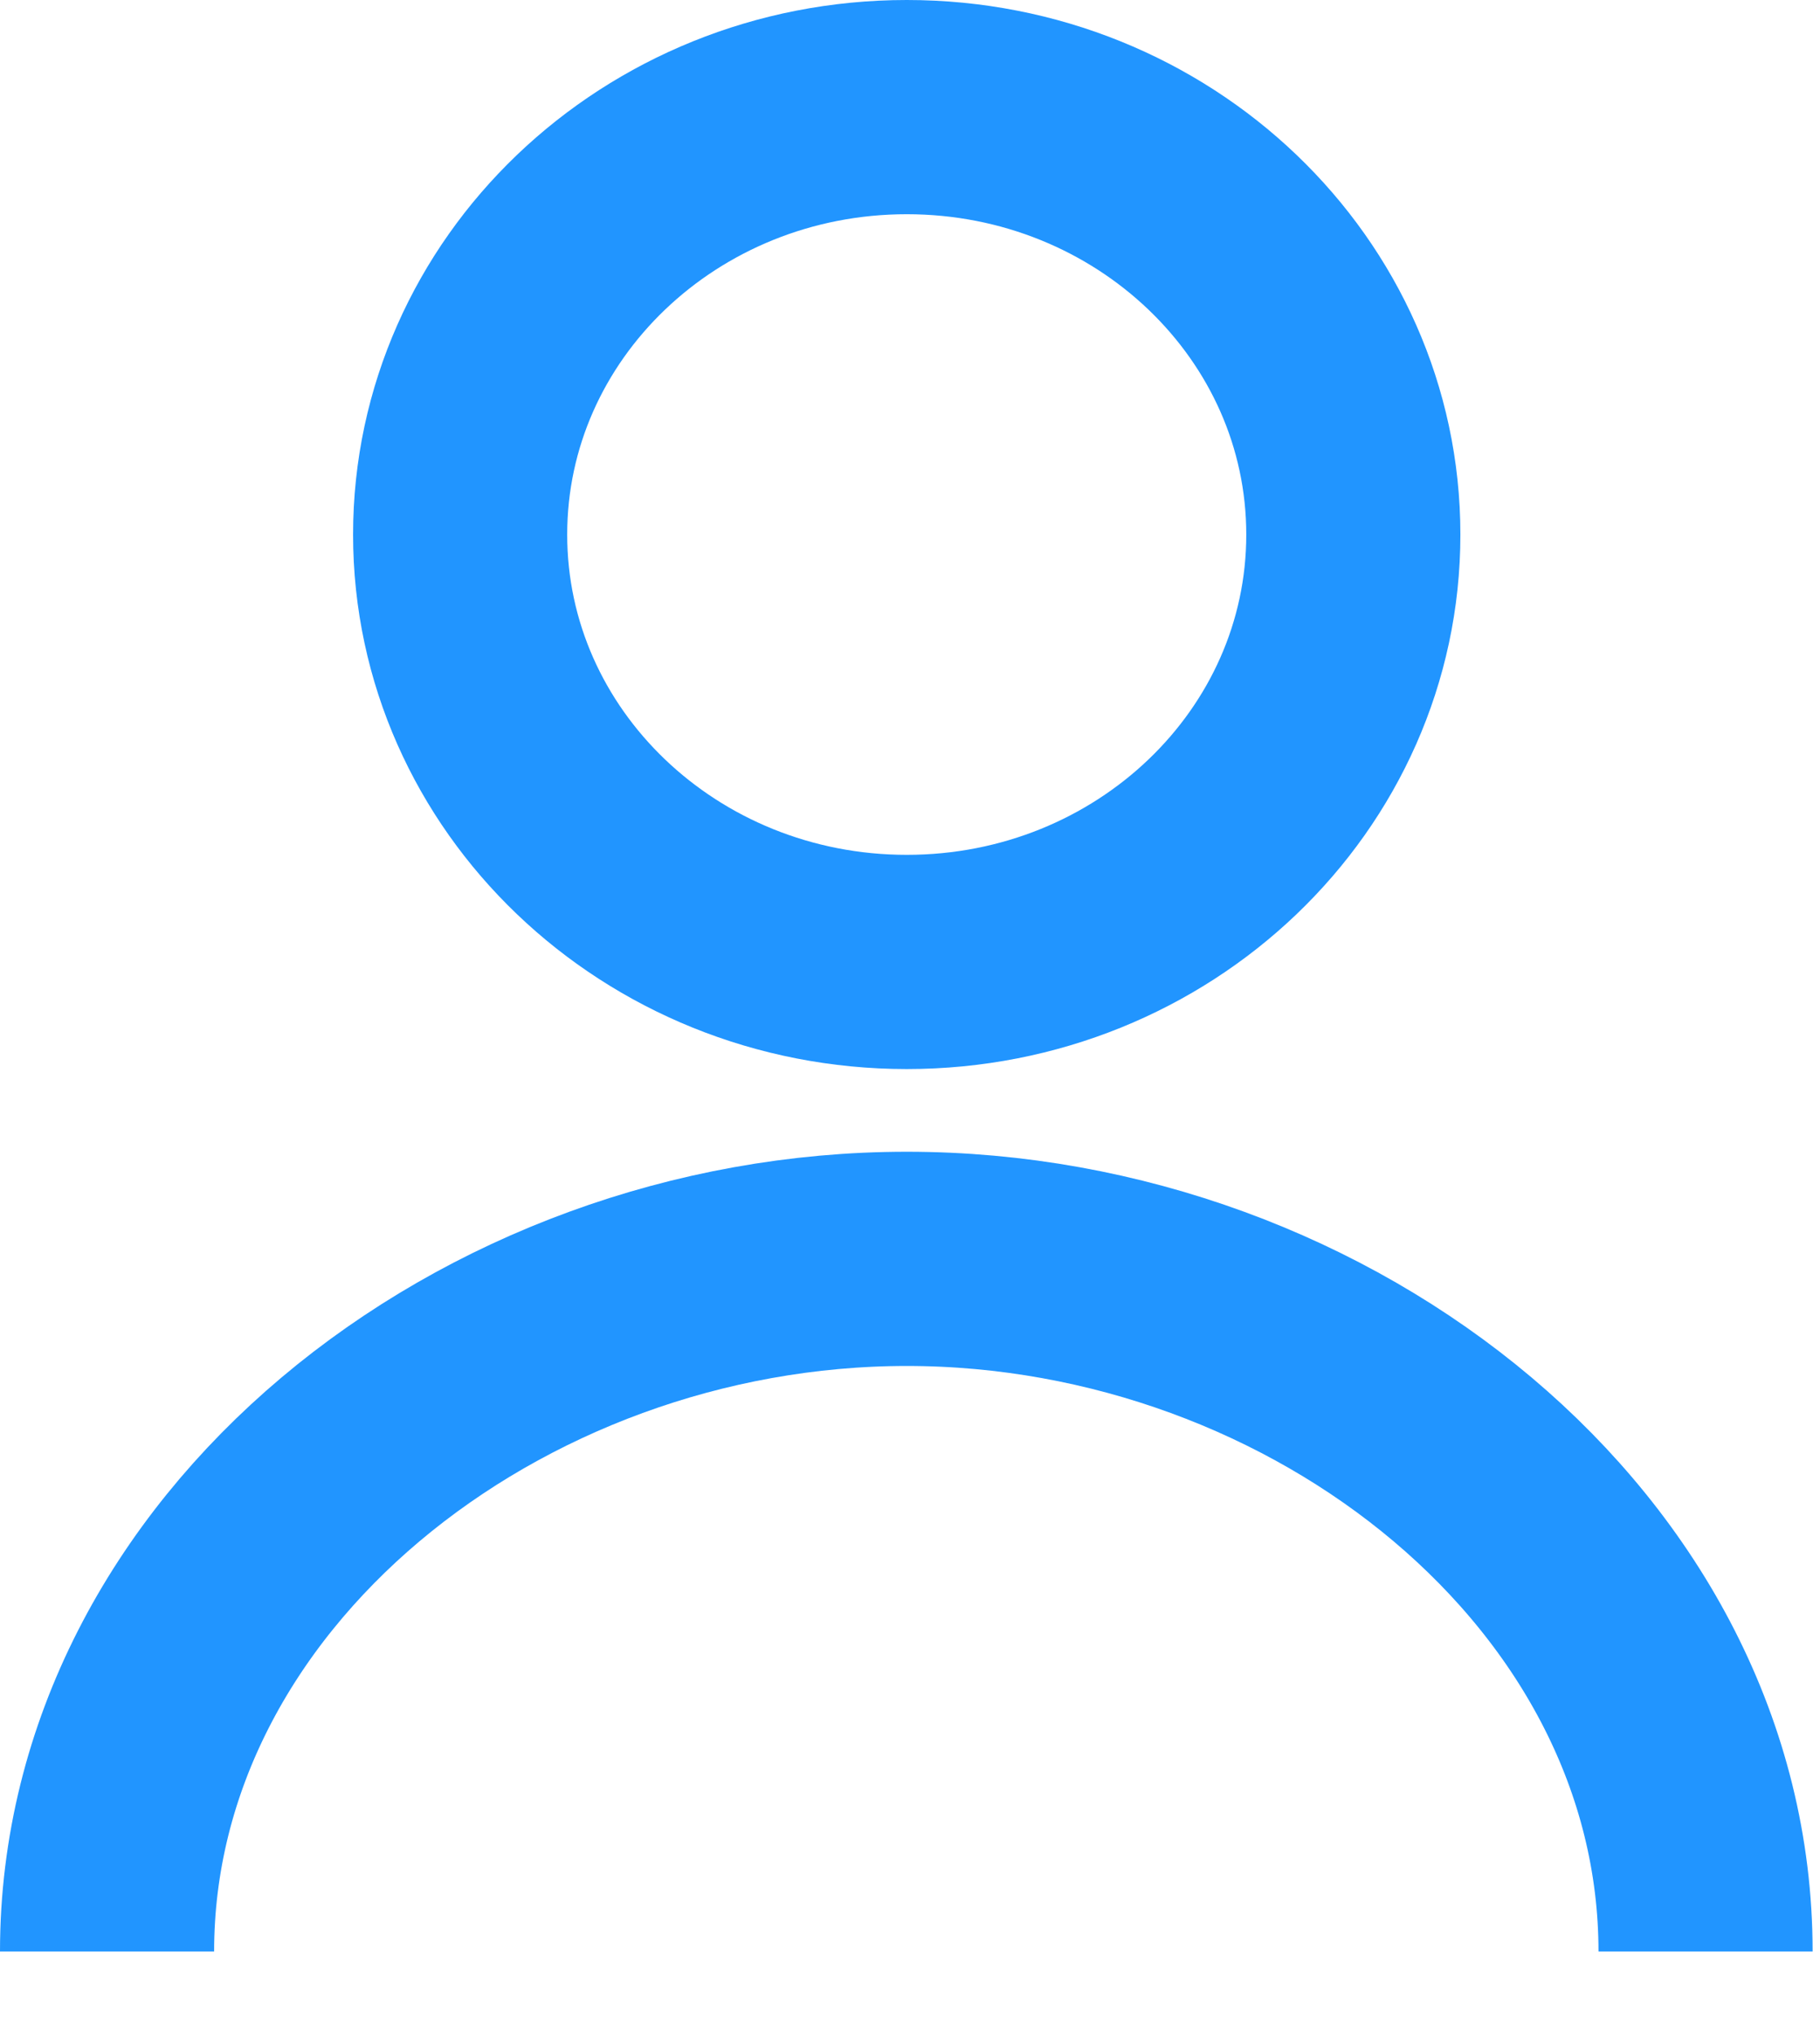 <?xml version="1.0" encoding="UTF-8"?> <svg xmlns="http://www.w3.org/2000/svg" width="17" height="19" viewBox="0 0 17 19" fill="none"><path d="M1 18.22C1 14.588 4.576 11.753 8.47 11.753C12.364 11.753 15.931 14.588 15.931 18.22" stroke="#2195FF" stroke-width="2" stroke-miterlimit="10"></path><path d="M8.47 8.981C10.774 8.981 12.641 7.195 12.641 4.991C12.641 2.787 10.774 1 8.47 1C6.166 1 4.298 2.787 4.298 4.991C4.298 7.195 6.166 8.981 8.47 8.981Z" stroke="#2195FF" stroke-width="2" stroke-miterlimit="10"></path></svg> 